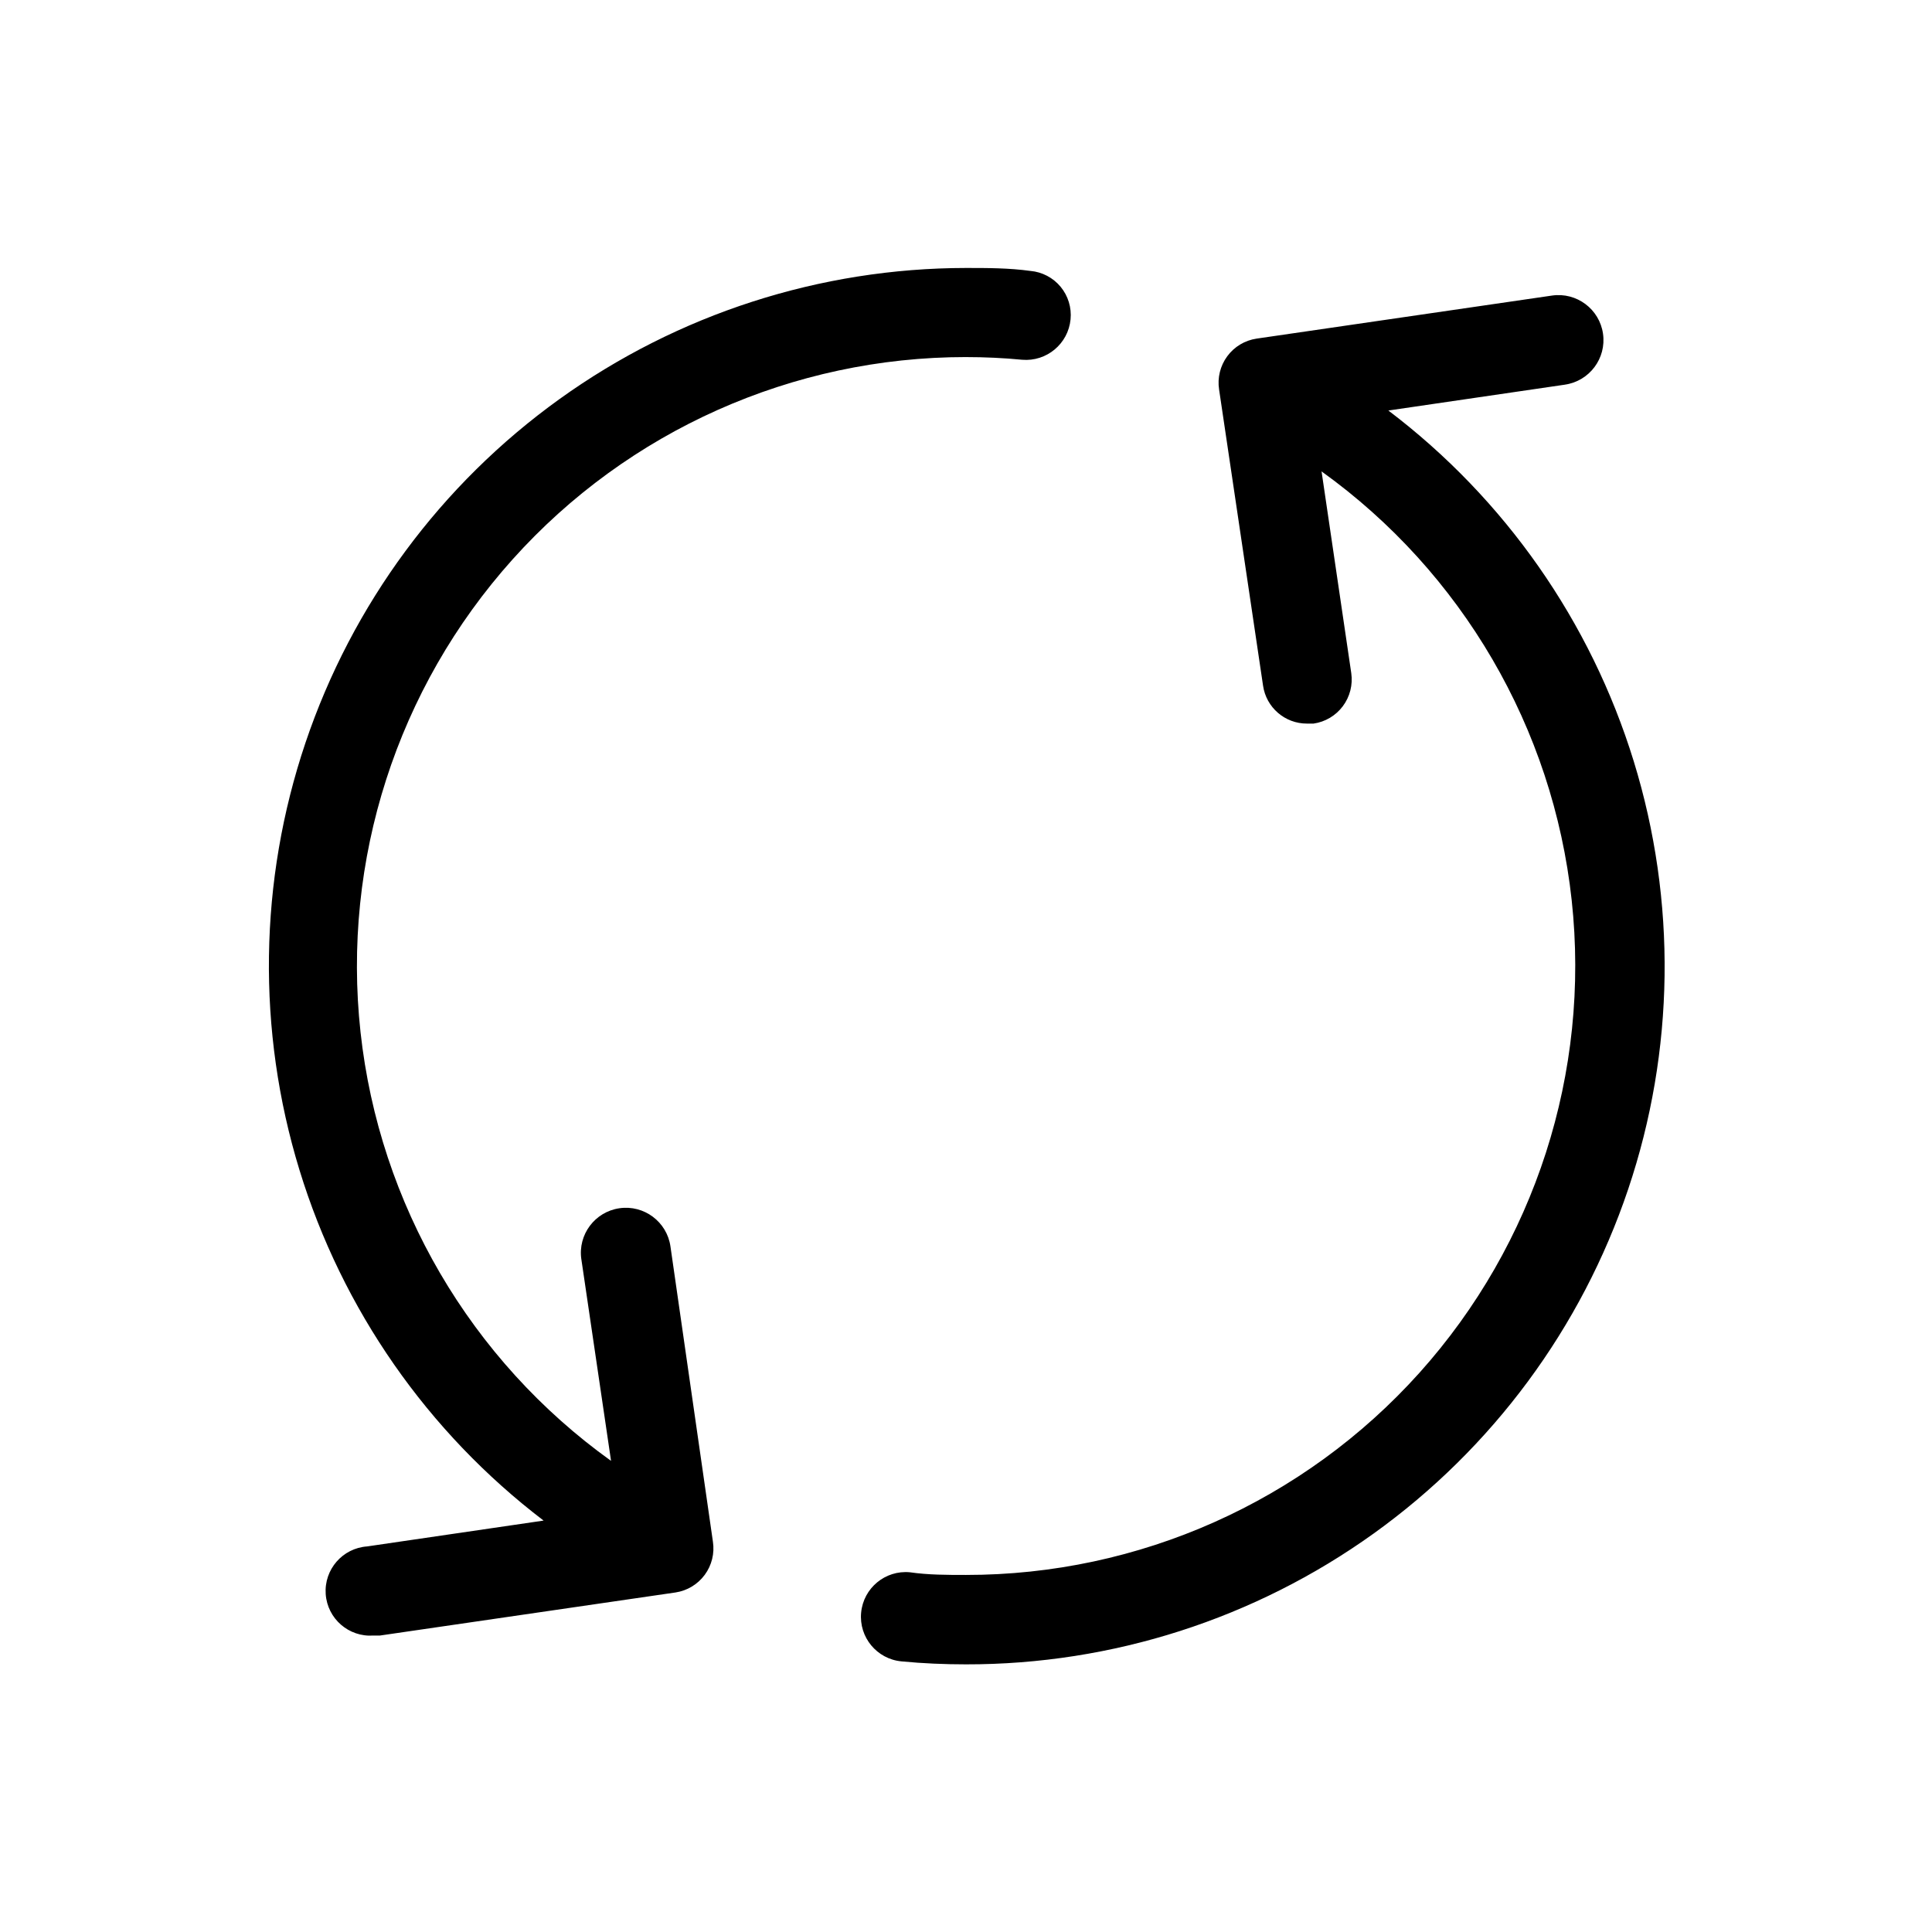 <?xml version="1.0" encoding="UTF-8"?>
<!-- Uploaded to: SVG Repo, www.svgrepo.com, Generator: SVG Repo Mixer Tools -->
<svg fill="#000000" width="800px" height="800px" version="1.1" viewBox="144 144 512 512" xmlns="http://www.w3.org/2000/svg">
 <path d="m332.93 552.56c0.473 3.102-0.305 6.262-2.168 8.789-1.859 2.523-4.648 4.207-7.75 4.672l-78.328 11.414h-1.73c-6.523 0.457-12.18-4.461-12.637-10.98-0.457-6.523 4.461-12.18 10.98-12.637l46.762-6.848c-30.754-23.445-53.379-55.941-64.699-92.918-11.32-36.977-10.762-76.574 1.594-113.21 12.355-36.645 35.891-68.492 67.289-91.062 31.398-22.57 69.086-34.73 107.76-34.766 5.668 0 11.414 0 17.082 0.789v-0.004c3.113 0.277 5.992 1.793 7.988 4.199 1.992 2.41 2.945 5.519 2.637 8.633-0.621 6.481-6.344 11.254-12.832 10.707-4.879-0.473-9.918-0.707-14.879-0.707l0.004-0.004c-45.859-0.008-89.555 19.492-120.17 53.629s-45.266 79.688-40.289 125.27c4.981 45.586 29.121 86.902 66.391 113.62l-7.871-53.449h-0.004c-0.934-6.519 3.594-12.566 10.117-13.5 6.519-0.934 12.566 3.594 13.5 10.113zm179.01-299.77 46.762-6.848v-0.004c6.519-0.934 11.051-6.977 10.113-13.5-0.934-6.519-6.977-11.051-13.5-10.113l-78.328 11.414h0.004c-3.106 0.465-5.894 2.144-7.754 4.672-1.859 2.523-2.641 5.688-2.168 8.789l11.652 78.484c0.824 5.793 5.797 10.094 11.652 10.074h1.73c3.102-0.445 5.894-2.109 7.769-4.617 1.875-2.512 2.676-5.664 2.227-8.766l-7.871-53.449c37.238 26.746 61.34 68.07 66.289 113.65s-9.723 91.109-40.348 125.23c-30.629 34.117-74.324 53.594-120.17 53.57-4.961 0-9.996 0-14.879-0.707-6.523-0.609-12.301 4.184-12.91 10.703-0.609 6.523 4.184 12.305 10.707 12.91 5.668 0.551 11.414 0.789 17.082 0.789 38.75 0.051 76.535-12.074 108.02-34.66 31.484-22.59 55.082-54.496 67.453-91.219 12.371-36.723 12.895-76.402 1.492-113.44s-34.148-69.555-65.031-92.961z"/>
</svg>